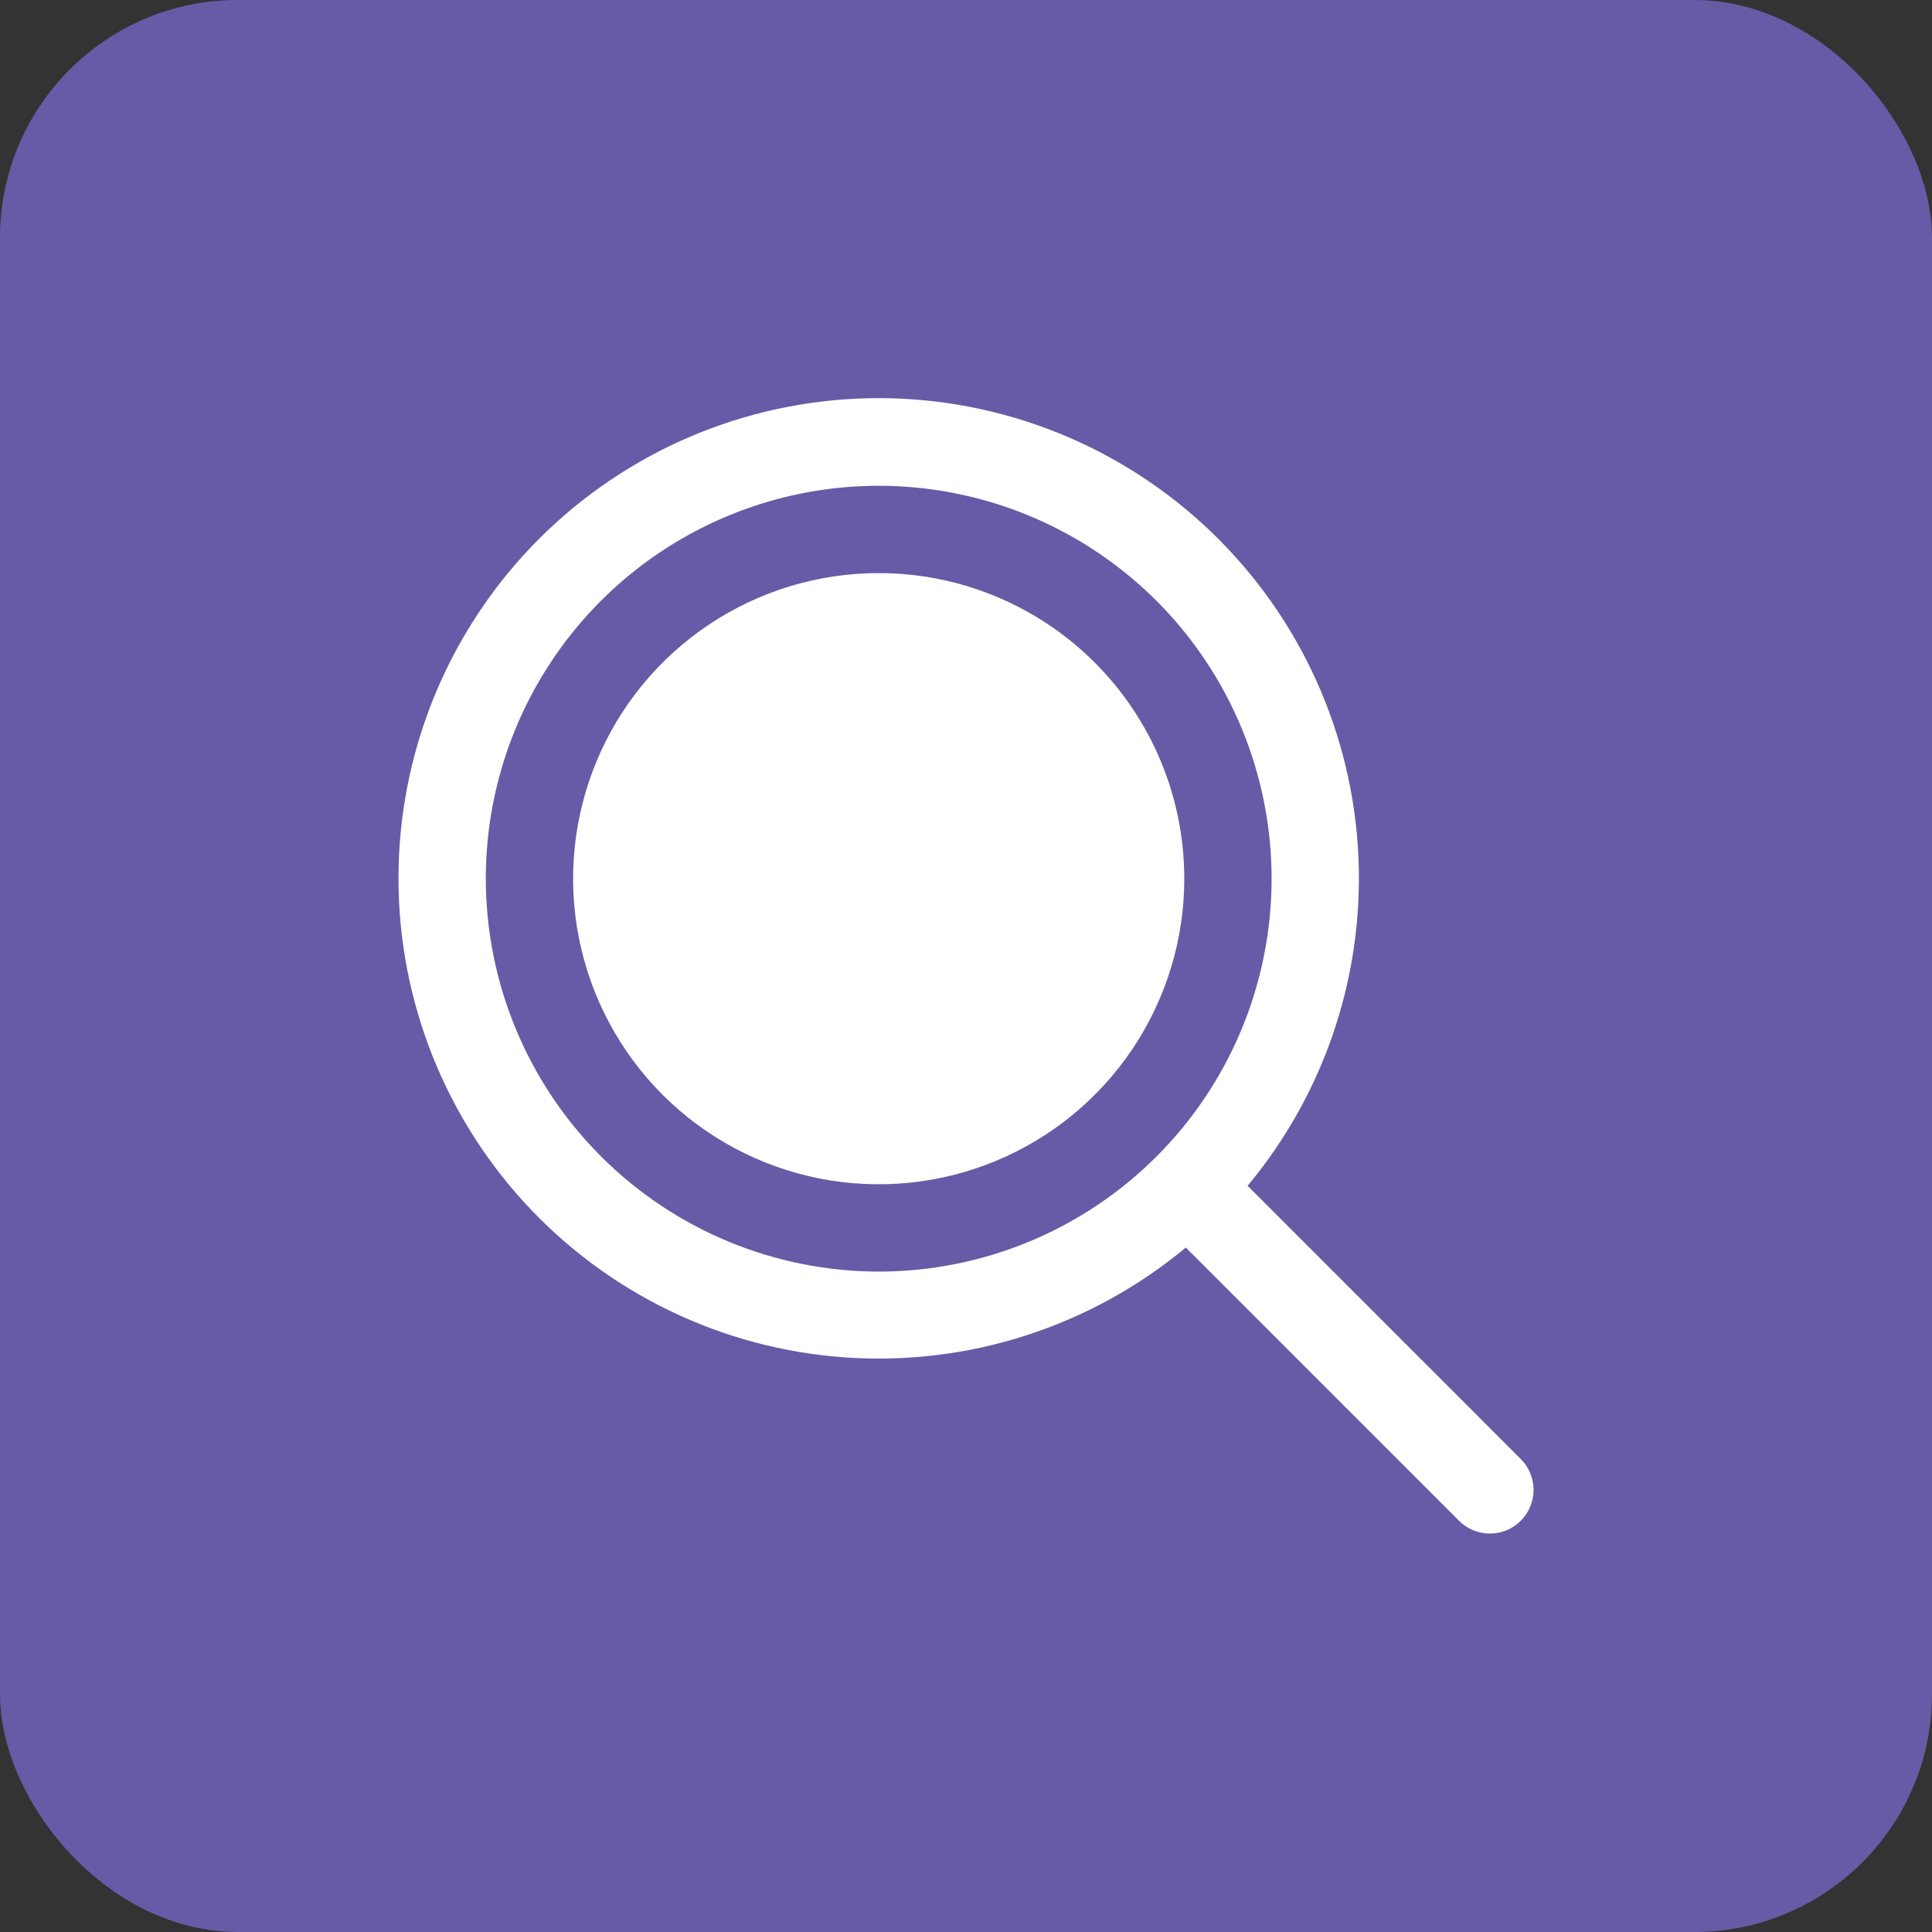 <svg xmlns="http://www.w3.org/2000/svg" width="65" height="65" viewBox="0 0 65 65" fill="none"><rect x="0" y="0" width="65" height="65" fill="#333333" stroke="none"/><rect width="65" height="65" rx="8" fill="#675BA7"></rect><path d="M39.844 29.562C39.844 31.596 39.241 33.584 38.111 35.275C36.981 36.965 35.376 38.283 33.497 39.061C31.618 39.839 29.551 40.043 27.557 39.646C25.562 39.249 23.73 38.27 22.293 36.833C20.855 35.395 19.876 33.563 19.479 31.568C19.082 29.574 19.286 27.507 20.064 25.628C20.842 23.749 22.16 22.144 23.851 21.014C25.541 19.884 27.529 19.281 29.563 19.281C32.289 19.281 34.904 20.364 36.833 22.293C38.761 24.221 39.844 26.836 39.844 29.562ZM51.164 51.164C51.028 51.301 50.866 51.409 50.688 51.483C50.509 51.557 50.318 51.595 50.125 51.595C49.932 51.595 49.741 51.557 49.563 51.483C49.384 51.409 49.222 51.301 49.086 51.164L39.895 41.972C36.699 44.631 32.601 45.955 28.453 45.67C24.305 45.384 20.427 43.511 17.625 40.439C14.824 37.367 13.314 33.333 13.411 29.177C13.507 25.02 15.202 21.061 18.143 18.122C21.084 15.184 25.045 13.492 29.202 13.399C33.358 13.306 37.391 14.82 40.46 17.624C43.53 20.428 45.4 24.308 45.682 28.456C45.963 32.604 44.635 36.701 41.974 39.895L51.164 49.086C51.301 49.222 51.409 49.384 51.483 49.563C51.557 49.741 51.595 49.932 51.595 50.125C51.595 50.318 51.557 50.509 51.483 50.688C51.409 50.866 51.301 51.028 51.164 51.164ZM29.563 42.781C32.177 42.781 34.733 42.006 36.907 40.553C39.08 39.101 40.775 37.037 41.775 34.621C42.776 32.206 43.037 29.548 42.527 26.984C42.017 24.419 40.758 22.064 38.91 20.215C37.061 18.367 34.706 17.108 32.141 16.598C29.577 16.088 26.919 16.349 24.504 17.35C22.088 18.351 20.024 20.045 18.572 22.219C17.119 24.392 16.344 26.948 16.344 29.562C16.348 33.067 17.742 36.427 20.22 38.905C22.698 41.383 26.058 42.777 29.563 42.781Z" fill="white"></path></svg>